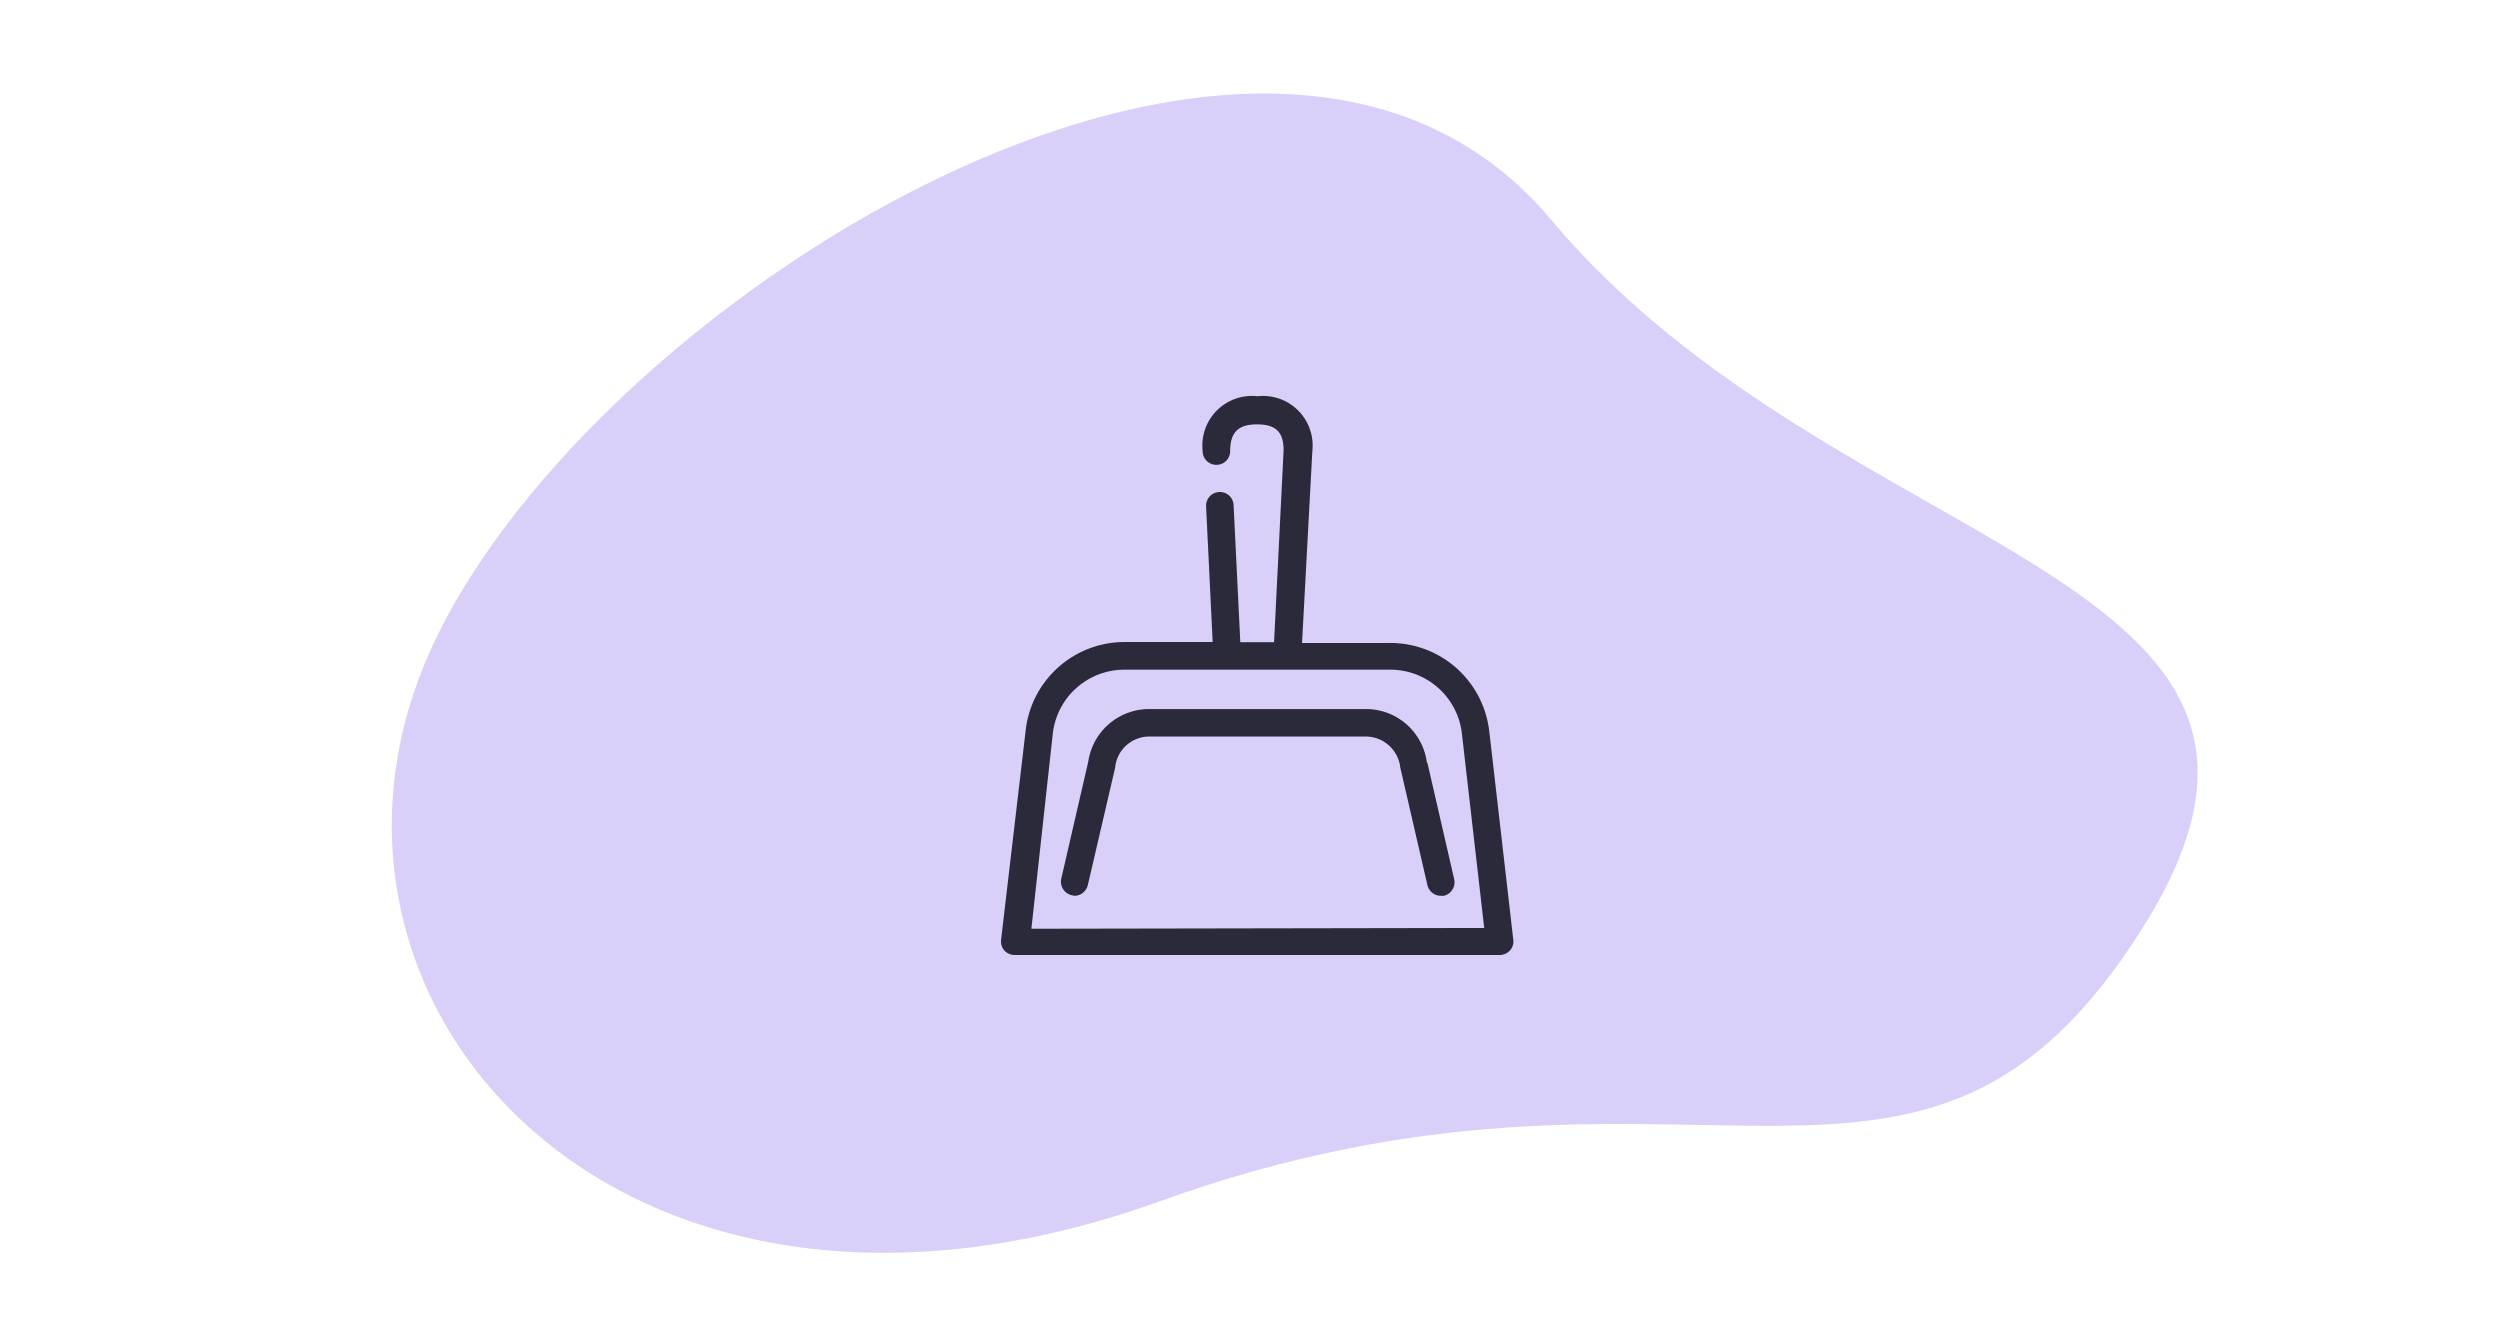<svg xmlns="http://www.w3.org/2000/svg" width="160" height="86" viewBox="0 0 160 86"><path d="M99.24 14.03C80.68-8.09 36.5 20.07 27.2 42.43s12.91 46.74 47.03 34.45 48.66 5.29 62.97-17.61-19.4-23.12-37.96-45.24" fill="#dacff8"/><path d="M95.31 46.79a6.37 6.37 0 0 0-6.33-5.64h-5.65l.66-12.28a3.175 3.175 0 0 0-3.51-3.51 3.175 3.175 0 0 0-3.51 3.51c0 .49.39.88.88.88s.88-.39.88-.88c0-1.17.49-1.71 1.71-1.71s1.71.49 1.71 1.66l-.61 12.28h-2.16l-.43-8.77c-.02-.49-.43-.86-.92-.84s-.86.43-.84.92l.42 8.68h-5.64c-3.25 0-5.98 2.45-6.33 5.68l-1.57 13.37c-.03.25.04.5.21.69s.41.29.66.29h31.04c.25 0 .49-.11.66-.29a.87.87 0 0 0 .21-.69l-1.54-13.37Zm-29.3 12.64 1.37-12.49a4.61 4.61 0 0 1 4.58-4.08h17.02c2.34 0 4.31 1.75 4.58 4.08l1.43 12.45-28.98.05ZM91.32 48.8a3.93 3.93 0 0 0-3.82-3.42H73.44a3.94 3.94 0 0 0-3.79 3.36l-1.73 7.5c-.1.47.19.94.66 1.05l.18.04c.41 0 .76-.28.86-.68l1.75-7.52c.1-1.09.99-1.94 2.09-1.99h14.06c1.09.06 1.98.9 2.1 1.99l1.73 7.5c.09.4.44.7.86.7h.2c.47-.12.76-.58.66-1.05l-1.72-7.48Z" fill="#2b2a3a" fill-rule="evenodd"/></svg>